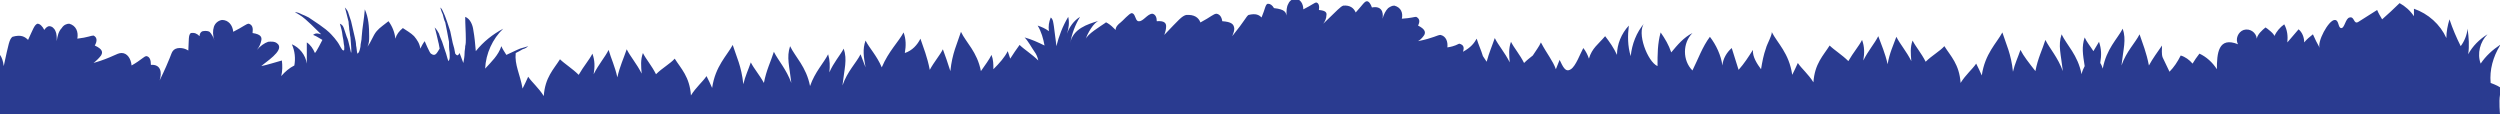 <?xml version="1.0" encoding="utf-8"?>
<!-- Generator: Adobe Illustrator 25.2.1, SVG Export Plug-In . SVG Version: 6.00 Build 0)  -->
<svg version="1.1" id="Livello_1" xmlns="http://www.w3.org/2000/svg" xmlns:xlink="http://www.w3.org/1999/xlink" x="0px" y="0px"
	 viewBox="0 0 400.9 18.3" style="enable-background:new 0 0 400.9 18.3;" xml:space="preserve">
<style type="text/css">
	.st0{fill:#2A3B90;}
</style>
<path class="st0" d="M400.9,15.2C400.9,15.2,400.9,15.2,400.9,15.2l0-1.2c-0.4-0.3-1.5-0.7-1.5-0.7c-0.2-2.1,0.4-4.2,1.5-6V7.2
	c-1.2,0.8-2.3,1.8-3.1,3c-0.6-1.6-0.1-3.5,1.1-4.7c-1.3,0.8-2.4,1.9-3.1,3.2c0.2-1.3,0.1-2.7-0.1-4.1c-0.1,1-0.5,2-1.1,2.8
	c-0.7-1.4-1.3-2.8-1.8-4.3c-0.3,1-0.5,2-0.5,3c-1-2.2-2.9-3.9-5.2-4.7c0,0.4,0,0.8,0,1.2c-0.6-0.9-1.4-1.6-2.3-2.1
	c-0.9,0.9-1.9,1.8-2.8,2.6c-0.3-0.5-0.6-1-0.8-1.5c-1,0.6-2,1.3-3,1.9c-0.8,0.5-0.6-0.9-1.4-0.7c-0.7,0.1-0.8,1.8-1.4,1.7
	c-0.5-0.1-0.3-1.3-1-1.3c-1,0-2.9,3.6-2.4,4.5c-0.4-0.7-0.8-1.5-1.1-2.2c-0.5,0.4-1,0.8-1.4,1.3c0-0.8-0.3-1.6-0.9-2.1
	c-0.6,0.7-1.2,1.4-1.8,2.1c0.1-1,0-2-0.5-2.9c-0.7,0.5-1.2,1.1-1.6,1.9c0.1-0.3-1.2-1.3-1.4-1.4c-0.5,0.4-1.3,1.1-1.4,1.8
	c-0.1-1-1.1-1.7-2.1-1.4c-0.9,0.3-1.4,1.5-0.9,2.3c-3.2-1.3-3.4,1.5-3.4,4c-0.7-1.1-1.7-2-2.8-2.5c-0.4,0.5-0.8,1.1-1.1,1.6
	c-0.5-0.6-1.2-1.1-1.9-1.3c-0.5,1-1.1,1.9-1.8,2.6c-0.4-0.8-0.7-1.5-1.1-2.3c-0.2-0.5-0.1-1.4-0.1-1.9c-0.7,1-1.5,2.1-2.1,3.2
	c-0.4-2.1-1-3.5-1.5-5c-0.7,1.4-2.1,2.7-2.9,5c0.3-2.7,0.8-4.1,0.2-5.9c-0.9,1.7-2.6,3.2-3.2,6.4c-0.1-0.3-0.2-0.6-0.4-0.9
	c0.2-1.3,0.2-2.2-0.2-3.4c-0.3,0.5-0.6,1-0.9,1.5c-0.5-0.8-1.1-1.5-1.4-2.2c-0.5,1.5-0.3,2.7,0,4.6c-0.2,0.4-0.4,0.8-0.5,1.3
	c-0.6-3.1-2.4-4.7-3.2-6.4c-0.6,1.8-0.1,3.2,0.2,5.9c-0.8-2.2-2.1-3.6-2.8-5c-0.5,1.6-1.2,2.9-1.6,5C325.3,10,324.5,9,324,8
	c-0.4,1.2-0.9,2.2-1.2,3.5c-0.3-2.9-1.1-4.4-1.7-6.3c-0.9,1.7-2.8,3.4-3.3,6.9c-0.3-0.7-0.6-1.3-0.9-1.9c-0.6,0.9-1.7,1.8-2.5,3.1
	c-0.2-3-1.6-4.3-2.6-5.9c-0.7,0.8-2,1.5-3,2.5c-0.7-1.4-1.6-2.4-2.1-3.4c-0.4,1.1-0.3,2.1-0.2,3.3c-0.8-1.6-1.8-2.7-2.4-3.9
	c-0.5,1.4-1.1,2.6-1.4,4.4c-0.4-1.8-1-3.1-1.5-4.5c-0.6,1.2-1.6,2.3-2.4,3.9c0.2-1.2,0.2-2.2-0.2-3.3c-0.5,1-1.4,2-2.2,3.4
	c-1-1-2.3-1.8-3-2.5c-1,1.6-2.4,2.9-2.6,5.9c-0.8-1.3-1.9-2.2-2.5-3.1c-0.3,0.7-0.6,1.3-0.9,1.9c-0.5-3.5-2.4-5.1-3.3-6.9
	c0.2,0.3-0.8,2.1-0.9,2.6c-0.4,1.1-0.6,2.2-0.8,3.4c-0.6-0.8-1.4-2-1.3-3.1c-0.7,1.1-1.4,2.2-2.3,3.2c-0.4-1.2-0.7-2.3-1.1-3.5
	c-0.8,0.7-1.4,1.7-1.5,2.8c-0.2-1.6-1-3.3-2-4.6c-1.2,1.6-1.9,3.6-2.8,5.4c-0.8-0.8-1.2-1.9-1.2-3s0.4-2.2,1.2-3
	c-1.4,0.7-2.4,1.9-3.4,3.1c-0.4-1.2-1-2.2-1.7-3.2c-0.5,1.8-0.5,3.5-0.5,5.4c-1.6-0.7-3.4-5.4-2.1-6.9c-1.3,1.5-2,3.4-2.2,5.3
	c-0.5-1.6-0.5-3.3-0.3-4.9c-1.2,1.3-1.9,3-1.9,4.7c-0.5-1.1-1.2-2.1-1.9-3c-1.1,1.3-2.1,1.9-2.6,3.6c-0.2-0.6-0.5-1.2-0.9-1.7
	c-0.5,0.9-1.2,2.9-2,3.4c-0.9,0.6-1.3-0.5-1.8-1.5c-0.2,0.5-0.4,1-0.6,1.5c-0.5-1.4-1.4-2.4-2.4-4.3c-0.3,0.7-0.8,1.3-1.3,2.1
	c-0.5,0.4-0.9,0.7-1.4,1.2c-0.7-1.4-1.6-2.4-2.1-3.4c-0.4,1.1-0.3,2.1-0.2,3.3c-0.8-1.6-1.8-2.7-2.4-3.9c-0.4,1.2-0.9,2.3-1.3,3.8
	c-0.2-0.3-0.4-0.6-0.6-0.9c-0.3-1-0.7-1.8-1-2.8c-0.4,0.7-0.9,1.4-2.2,2.1c0.2-0.6,0.2-1.1-0.6-1.3c-0.3,0.1-0.6,0.4-1.9,0.6
	c0.1-0.9-0.2-1.8-1.1-2c-0.5,0-1.1,0.5-3.6,1c0.5-0.3,0.8-0.7,1-1c0.2-0.4,0.2-0.9-1-1.5c0.3-0.6,0.3-1.1-0.3-1.4
	c-0.3,0-0.8,0.2-2.3,0.3c0.2-0.9-0.1-1.8-1.2-2.1c-0.4,0-0.7,0.2-1,0.4c-0.4,0.4-0.7,1-0.9,1.7c0.2-1.1-0.2-2.1-1.7-1.8
	c-0.2-0.6-0.5-1-0.8-1c-0.4,0-0.7,0.6-1.8,1.8c-0.3-0.7-0.9-1.2-2-1.1c-0.5,0.2-0.8,0.6-3.2,2.9c0.3-0.4,0.5-0.9,0.5-1.3
	c0.1-0.5-0.1-0.8-1.2-0.9c0.1-0.6,0-1.1-0.4-1.2c-0.3,0-0.7,0.4-2.1,1.1c0-0.9-0.5-1.7-1.3-1.7c-0.4,0-0.9,0.3-1.1,0.8
	c-0.3,0.5-0.3,1.1-0.3,1.9c-0.1-0.5-0.2-1-2-1.2c-0.3-0.5-0.6-0.7-1-0.7c-0.4,0.1-0.4,0.8-1,2.2c-0.4-0.4-0.9-0.7-2.1-0.4
	c-0.4,0.3-0.5,0.8-2.6,3.4c0.2-0.5,0.4-1,0.3-1.4c-0.1-0.5-0.4-0.9-1.9-1c-0.1-0.7-0.4-1.1-0.9-1.2c-0.5,0-0.9,0.5-2.6,1.4
	c-0.3-0.8-1-1.3-2.3-1.2c-0.7,0.2-1.1,0.7-3.5,3.2c0.2-0.5,0.3-1,0.3-1.4c0-0.5-0.3-0.9-1.5-0.8c0-0.6-0.2-1.1-0.7-1.2
	c-0.8,0-1.5,1.3-2.2,1.2c0,0-0.1,0-0.1,0c-0.5-0.2-0.4-1.2-1-1.3c-0.4,0-1.5,1.3-1.8,1.5c-0.4,0.3-0.8,0.7-0.8,1.2
	c-0.4-0.4-0.8-0.8-1.3-1.1c-0.1,0-0.1-0.1-0.2-0.1c-0.1,0-0.1,0-0.2,0.1c-0.7,0.5-2.9,1.8-3.1,2.6c0.2-0.8,1.3-2.8,2.2-3
	c-2,0.6-4.2,1.3-4.7,3.6c0.3-1.5,0.8-2.9,1.6-4.2c-1,0.6-1.7,1.6-2.1,2.7c0.3-0.9,0.4-1.8,0.2-2.7c-0.9,1.5-1.5,3.1-1.9,4.7
	c-0.1-1.1-0.3-2.2-0.4-3.2c-0.1-0.5-0.1-1.1-0.5-1.4c-0.3,0.7-0.4,1.4-0.3,2.2c-0.5-0.4-1.2-0.7-1.8-0.9c0.6,1,0.9,2.1,1.1,3.2
	c-1-0.5-2.1-1-3.2-1.3c0.6,0.6,1.1,1.6,1.6,2.3c0.3,0.4,0.5,0.9,0.6,1.4c-1-1-2.3-1.8-3-2.5c-0.5,0.7-1,1.4-1.5,2.2
	c-0.1-0.4-0.3-0.8-0.4-1.2c-0.5,1-1.3,1.9-2.3,2.9c0-0.8,0-1.5-0.3-2.3c-0.4,0.8-1,1.6-1.7,2.6c-0.6-3.1-2.4-4.6-3.2-6.3
	c-0.6,1.9-1.4,3.4-1.7,6.3c-0.4-1.3-0.8-2.4-1.2-3.5c-0.5,1-1.4,2-2.1,3.3c-0.4-2.1-1-3.5-1.5-5c-0.5,1-1.3,1.9-2.5,2.3
	c0.2-1.2,0.2-2.2-0.2-3.3c-0.8,1.5-2.4,3-3.5,5.6c-0.8-1.9-2-3.1-2.6-4.3c-0.5,1.4-0.3,2.6,0,4.3c-0.3-0.7-0.5-1.4-0.8-2.1
	c-0.7,1.4-2.1,2.7-2.9,5c0.3-2.7,0.8-4.1,0.2-5.9c-0.6,1.1-1.6,2.2-2.3,3.8c0.1-1,0.1-1.9-0.2-2.9c-0.7,1.4-2.1,2.8-2.9,5.1
	c-0.6-3.1-2.4-4.7-3.2-6.4c-0.6,1.8-0.1,3.2,0.2,5.9c-0.8-2.2-2.1-3.6-2.8-5c-0.5,1.6-1.2,2.9-1.6,5c-0.7-1.3-1.6-2.3-2.1-3.3
	c-0.4,1.2-0.9,2.2-1.2,3.5c-0.3-2.9-1.1-4.4-1.7-6.3c-0.9,1.7-2.8,3.4-3.3,6.9c-0.3-0.7-0.6-1.3-0.9-1.9c-0.6,0.9-1.7,1.8-2.5,3.1
	c-0.2-3-1.6-4.3-2.6-5.9c-0.7,0.8-2,1.5-3,2.5c-0.7-1.4-1.6-2.4-2.1-3.4c-0.4,1.1-0.3,2.1-0.2,3.3c-0.8-1.6-1.8-2.7-2.4-3.9
	c-0.5,1.5-1.1,2.7-1.5,4.5c-0.4-1.8-1-3-1.4-4.4c-0.6,1.2-1.6,2.3-2.4,3.9c0.2-1.2,0.2-2.2-0.2-3.3c-0.5,1-1.4,2-2.2,3.4
	c-1-1-2.3-1.8-3-2.5c-1,1.6-2.4,2.9-2.6,5.9c-0.8-1.3-1.9-2.2-2.5-3.1c-0.3,0.7-0.6,1.3-0.9,1.9c-0.4-2.3-1.3-3.8-1.1-5.7
	c0.4-0.2,0.8-0.4,1.1-0.6c0.4-0.1,0.7-0.3,0.9-0.5c-0.3,0.1-0.6,0.2-1,0.3c-0.4,0.1-0.8,0.3-2.5,1.1c-0.3-0.5-0.6-0.9-0.8-1.4
	c-0.5,1.5-1.6,2.5-2.6,3.6c0.1-2.4,1.2-4.8,2.9-6.4c-1.7,0.9-3.2,2.1-4.4,3.6c-0.1-1.2-0.2-2.3-0.4-3.4c-0.1-0.8-0.5-1.8-1.3-2.1
	c0,1.2,0.1,2.4,0.1,3.6c0,0.4,0,0.7-0.1,1.1c0,0.4-0.1,0.7-0.1,1.1c0,0.5-0.1,1.1-0.2,1.6c-0.2-0.5-0.4-1.1-0.6-1.6
	c-0.2,0.3-0.3,0.6-0.7,0.1c-0.1-0.6-0.2-1.1-0.4-1.7C72.4,6,72.3,5.5,72.2,5c-0.2-0.5-0.3-1-0.5-1.5c-0.2-0.5-0.3-0.9-0.5-1.3
	c-0.2-0.4-0.3-0.8-0.6-1c0.1,0.3,0.2,0.7,0.4,1.1c0.1,0.4,0.2,0.9,0.4,1.3c0.1,0.5,0.2,1,0.3,1.5c0.1,0.5,0.2,1.1,0.3,1.6
	C72,7.3,72,7.8,72.1,8.4c0,0.6,0.1,1.1-0.2,1.4c-0.2-0.5-0.3-1.1-0.5-1.6c-0.2-0.5-0.3-1-0.5-1.5c-0.2-0.5-0.4-0.9-0.5-1.3
	c-0.2-0.4-0.4-0.7-0.7-1c0.1,0.3,0.2,0.7,0.3,1.1c0.1,0.4,0.2,0.9,0.3,1.3c0.1,0.3,0.1,0.6,0.2,1c-0.5,0.8-0.7,1.3-1.4,0.8
	c-0.2-0.1-1-2-1-2c-0.3,0.4-0.5,0.8-0.7,1.2c-0.1-0.8-0.5-1.4-1-2c-0.5-0.5-1.2-0.9-1.8-1.3C64,5,63.6,5.5,63.4,6.2
	c-0.1-1-0.5-2-1.1-2.8c-0.6,0.5-1.4,1-1.9,1.6c-0.6,0.7-0.9,1.8-1.5,2.5c0.3-0.5,0.3-1.1,0.3-1.7c0-1.5-0.1-3-0.7-4.3
	c-0.1,1.5-0.4,2.9-0.5,4.4c0,0.6-0.2,1.1-0.2,1.6c-0.1,0.5-0.2,1-0.5,1.1c-0.1-0.4-0.1-0.9-0.2-1.3C57.1,6.9,57,6.4,56.9,6
	c-0.1-0.5-0.2-0.9-0.3-1.3c-0.1-0.4-0.2-0.9-0.3-1.3c-0.1-0.4-0.3-0.8-0.4-1.2c-0.1-0.4-0.3-0.7-0.6-1c0.1,0.3,0.2,0.7,0.3,1.1
	c0.1,0.4,0.2,0.8,0.3,1.2C55.9,3.9,56,4.3,56,4.7c0.1,0.4,0.1,0.9,0.2,1.3c0,0.4,0.1,0.9,0.1,1.3c0,0.4,0.1,0.9,0,1.2
	c-0.1-0.5-0.2-0.9-0.3-1.3c-0.1-0.4-0.2-0.9-0.4-1.3c-0.1-0.4-0.3-0.8-0.4-1.2C55.1,4.4,55,4,54.5,3.8c0.1,0.3,0.2,0.7,0.3,1.1
	c0.1,0.4,0.1,0.8,0.2,1.2c0.1,0.4,0.1,0.9,0.2,1.3c0,0.4,0.1,0.9-0.3,0.6c-0.3-0.4-0.5-0.9-0.8-1.3c-0.3-0.4-0.6-0.8-1-1.2
	c-0.4-0.4-0.7-0.8-3.6-2.7c-0.4-0.2-0.8-0.4-1.1-0.5C48,2.1,47.6,1.9,47.3,2c0.3,0.1,0.6,0.3,0.9,0.5c0.3,0.2,0.7,0.4,3.3,3
	c-0.4-0.1-0.8-0.3-1.3,0.1c0.3,0.1,0.7,0.3,1.5,0.8c0,0-1,2-1.2,2.1c-0.3-0.7-0.7-1.3-1.3-1.7c0,1.1,0,2.3,0,3.4
	c-0.2-1.4-1.2-2.6-2.4-3.1c0.5,1.1,0.6,2.3,0.4,3.4c-0.8,0.4-1.5,1-2.1,1.7c0.2-0.8,0.2-1.7,0.1-2.5c-1.1,0.3-2.3,0.7-3.3,0.9
	c0.6-0.6,3.6-2.4,2.7-3.5c-0.3-0.3-0.6-0.5-1.6-0.4c-0.6,0.2-1.3,0.7-1.8,1.3c0.4-0.5,0.6-1,0.7-1.5c0.1-0.5,0-1-1.4-1.2
	c0.1-0.8,0-1.3-0.6-1.5c-0.4,0-0.9,0.5-2.5,1.3c-0.1-1.1-0.8-1.9-1.8-1.9c-0.6,0.1-1.1,0.5-1.3,1.1c-0.2,0.6-0.2,1.4,0.1,2.2
	c-0.2-0.6-0.5-1.1-0.8-1.4C33.4,5,33.1,4.9,32.5,5C32.2,5.1,32,5.4,32,5.8c-0.4-0.4-0.8-0.6-1.4-0.5c-0.4,0.3-0.3,1-0.4,2.8
	c-0.5-0.3-0.9-0.4-1.4-0.4c-0.5,0-0.9,0.2-1.1,0.5c-0.3,0.4-0.3,1-2.1,4.7c0.4-1.3,0.2-2.6-1.4-2.5c0-0.8-0.2-1.3-0.7-1.4
	c-0.4,0-0.8,0.6-2.4,1.5c-0.1-1.1-0.7-2-1.6-2c-0.8,0-1.4,0.7-4.5,1.6c0.5-0.4,0.9-0.8,1.2-1.2c0.3-0.5,0.3-1-1-1.6
	c0.4-0.7,0.4-1.3-0.2-1.6c-0.4,0-0.9,0.3-2.6,0.5c0.2-1.1-0.2-2.1-1.3-2.4c-0.4,0-0.9,0.2-1.2,0.7C9.4,5,9.2,5.8,9.1,6.6
	C9.1,6,9.1,5.4,8.9,5c-0.2-0.5-0.6-0.8-1-0.8c-0.3,0-0.6,0.3-0.8,0.6c-0.3-0.6-0.7-1-1.1-1C5.5,4,5.3,4.7,4.5,6.4
	C4,5.9,3.4,5.5,2,5.9c-0.5,0.4-0.6,1-1.4,4.7C0.5,9.8,0.3,9.2,0,8.8v9.5h400.9C400.9,18.3,400.7,16.3,400.9,15.2z"/>
</svg>
